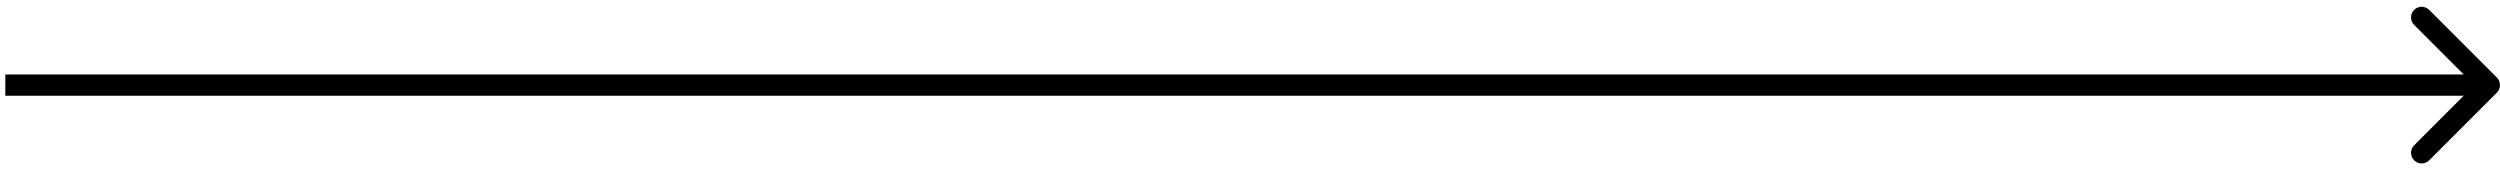 <?xml version="1.0" encoding="UTF-8"?> <svg xmlns="http://www.w3.org/2000/svg" width="235" height="16" viewBox="0 0 235 16" fill="none"><path d="M234.707 8.707C235.098 8.317 235.098 7.683 234.707 7.293L228.343 0.929C227.953 0.538 227.319 0.538 226.929 0.929C226.538 1.319 226.538 1.953 226.929 2.343L232.586 8L226.929 13.657C226.538 14.047 226.538 14.681 226.929 15.071C227.319 15.462 227.953 15.462 228.343 15.071L234.707 8.707ZM0.5 9H234V7H0.5V9Z" fill="black"></path></svg> 